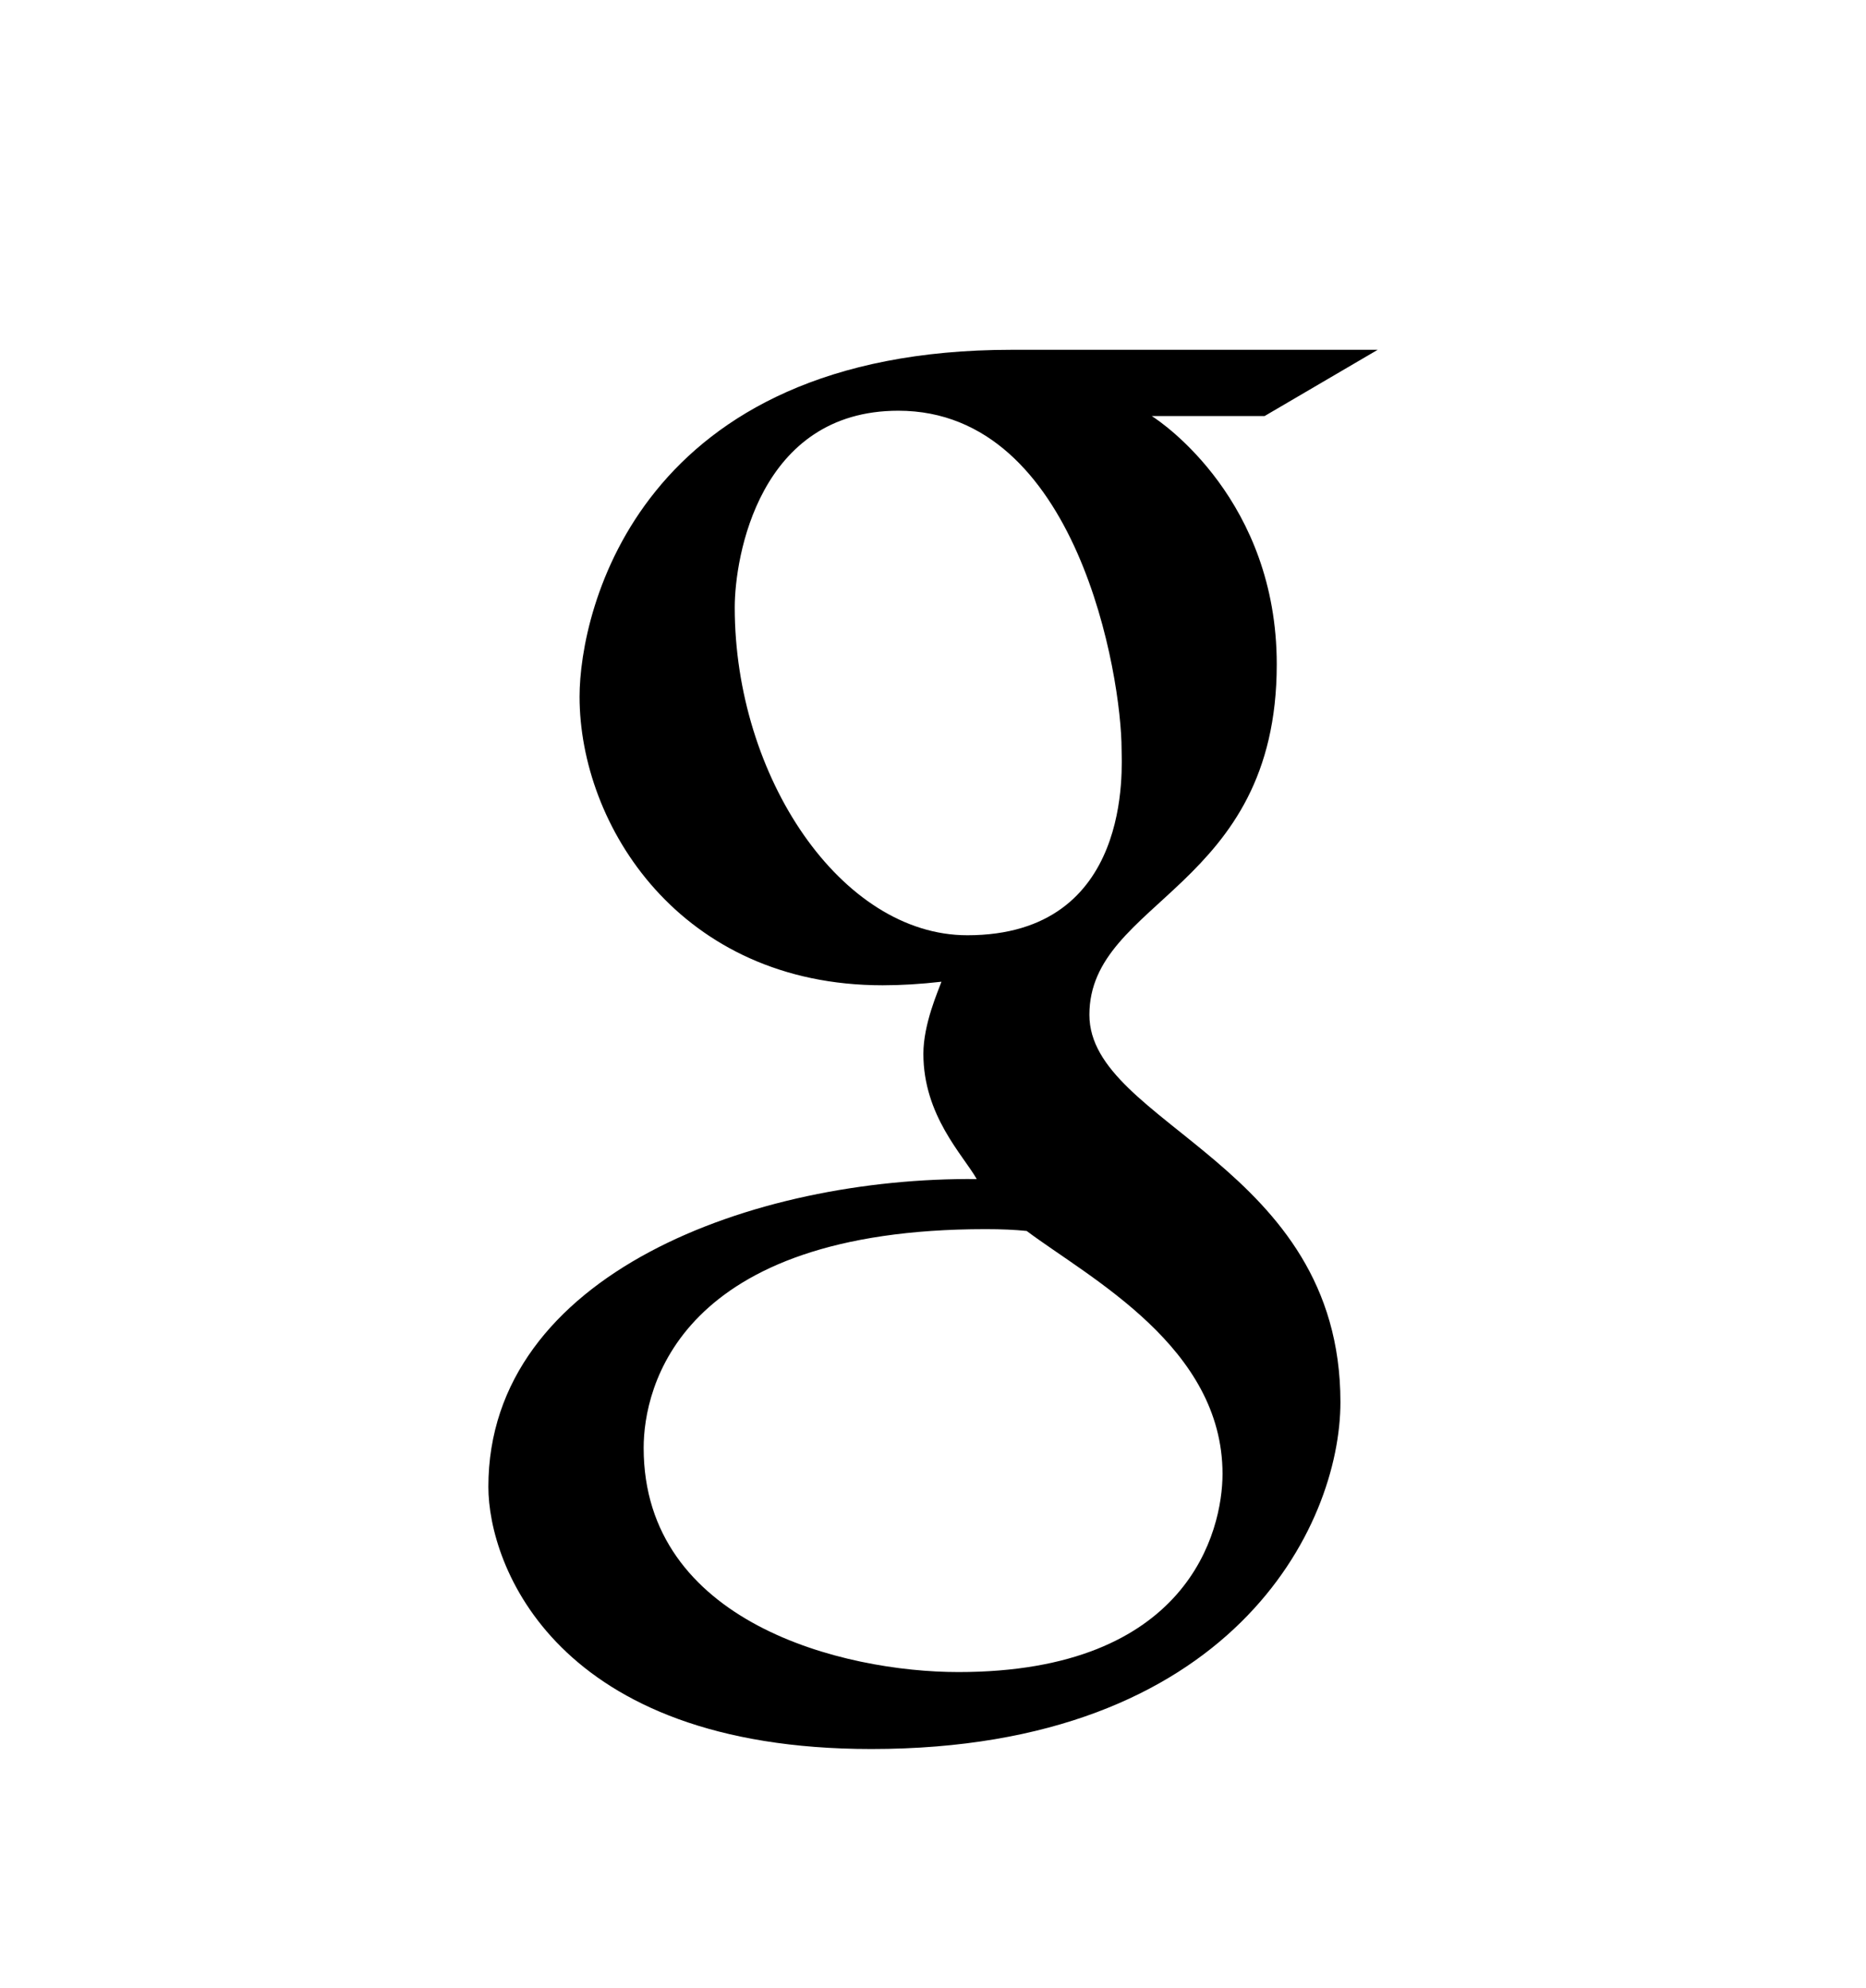 <svg version="1.1" xmlns="http://www.w3.org/2000/svg" xmlns:xlink="http://www.w3.org/1999/xlink" id="google" viewBox="0 0 512 545.5"><path d="M298.912 278.512c0 30.16 68.864 40.96 68.88 106.272 0 34.19-29.92 95.216-128.72 95.216C152.448 480 134 429.52 134 408.048c0-58.672 73.216-85.056 134-84.464-3.76-6.61-14.64-17.424-14.64-34.384 0-8.145 4.016-17.136 4.96-19.776-5.712.656-11.088.976-16.144.976-55.568 0-83.152-43.872-83.152-79.2 0-23.729 16.336-95.2 118.544-95.2h100.447l-31.023 18.176h-30.977c3.153 1.967 34.305 23.392 34.305 68.144 0 61.775-51.408 64.544-51.408 96.19zm-33.52-21.84c45.616 0 42.352-46.432 42.352-51.023 0-19.873-12.016-92.93-61.263-92.93-38.224 0-44.88 40.177-44.88 53.984 0 46.496 29.2 89.968 63.792 89.968zm-2.416 202.208c63.057 0 72.448-38.624 72.465-54.384 0-34.768-36.272-53.616-53.743-66.672-3.2-.336-6.96-.496-11.28-.496-84.08 0-93.808 43.44-93.808 60.032 0 47.984 54.703 61.52 86.366 61.52z"/></svg>